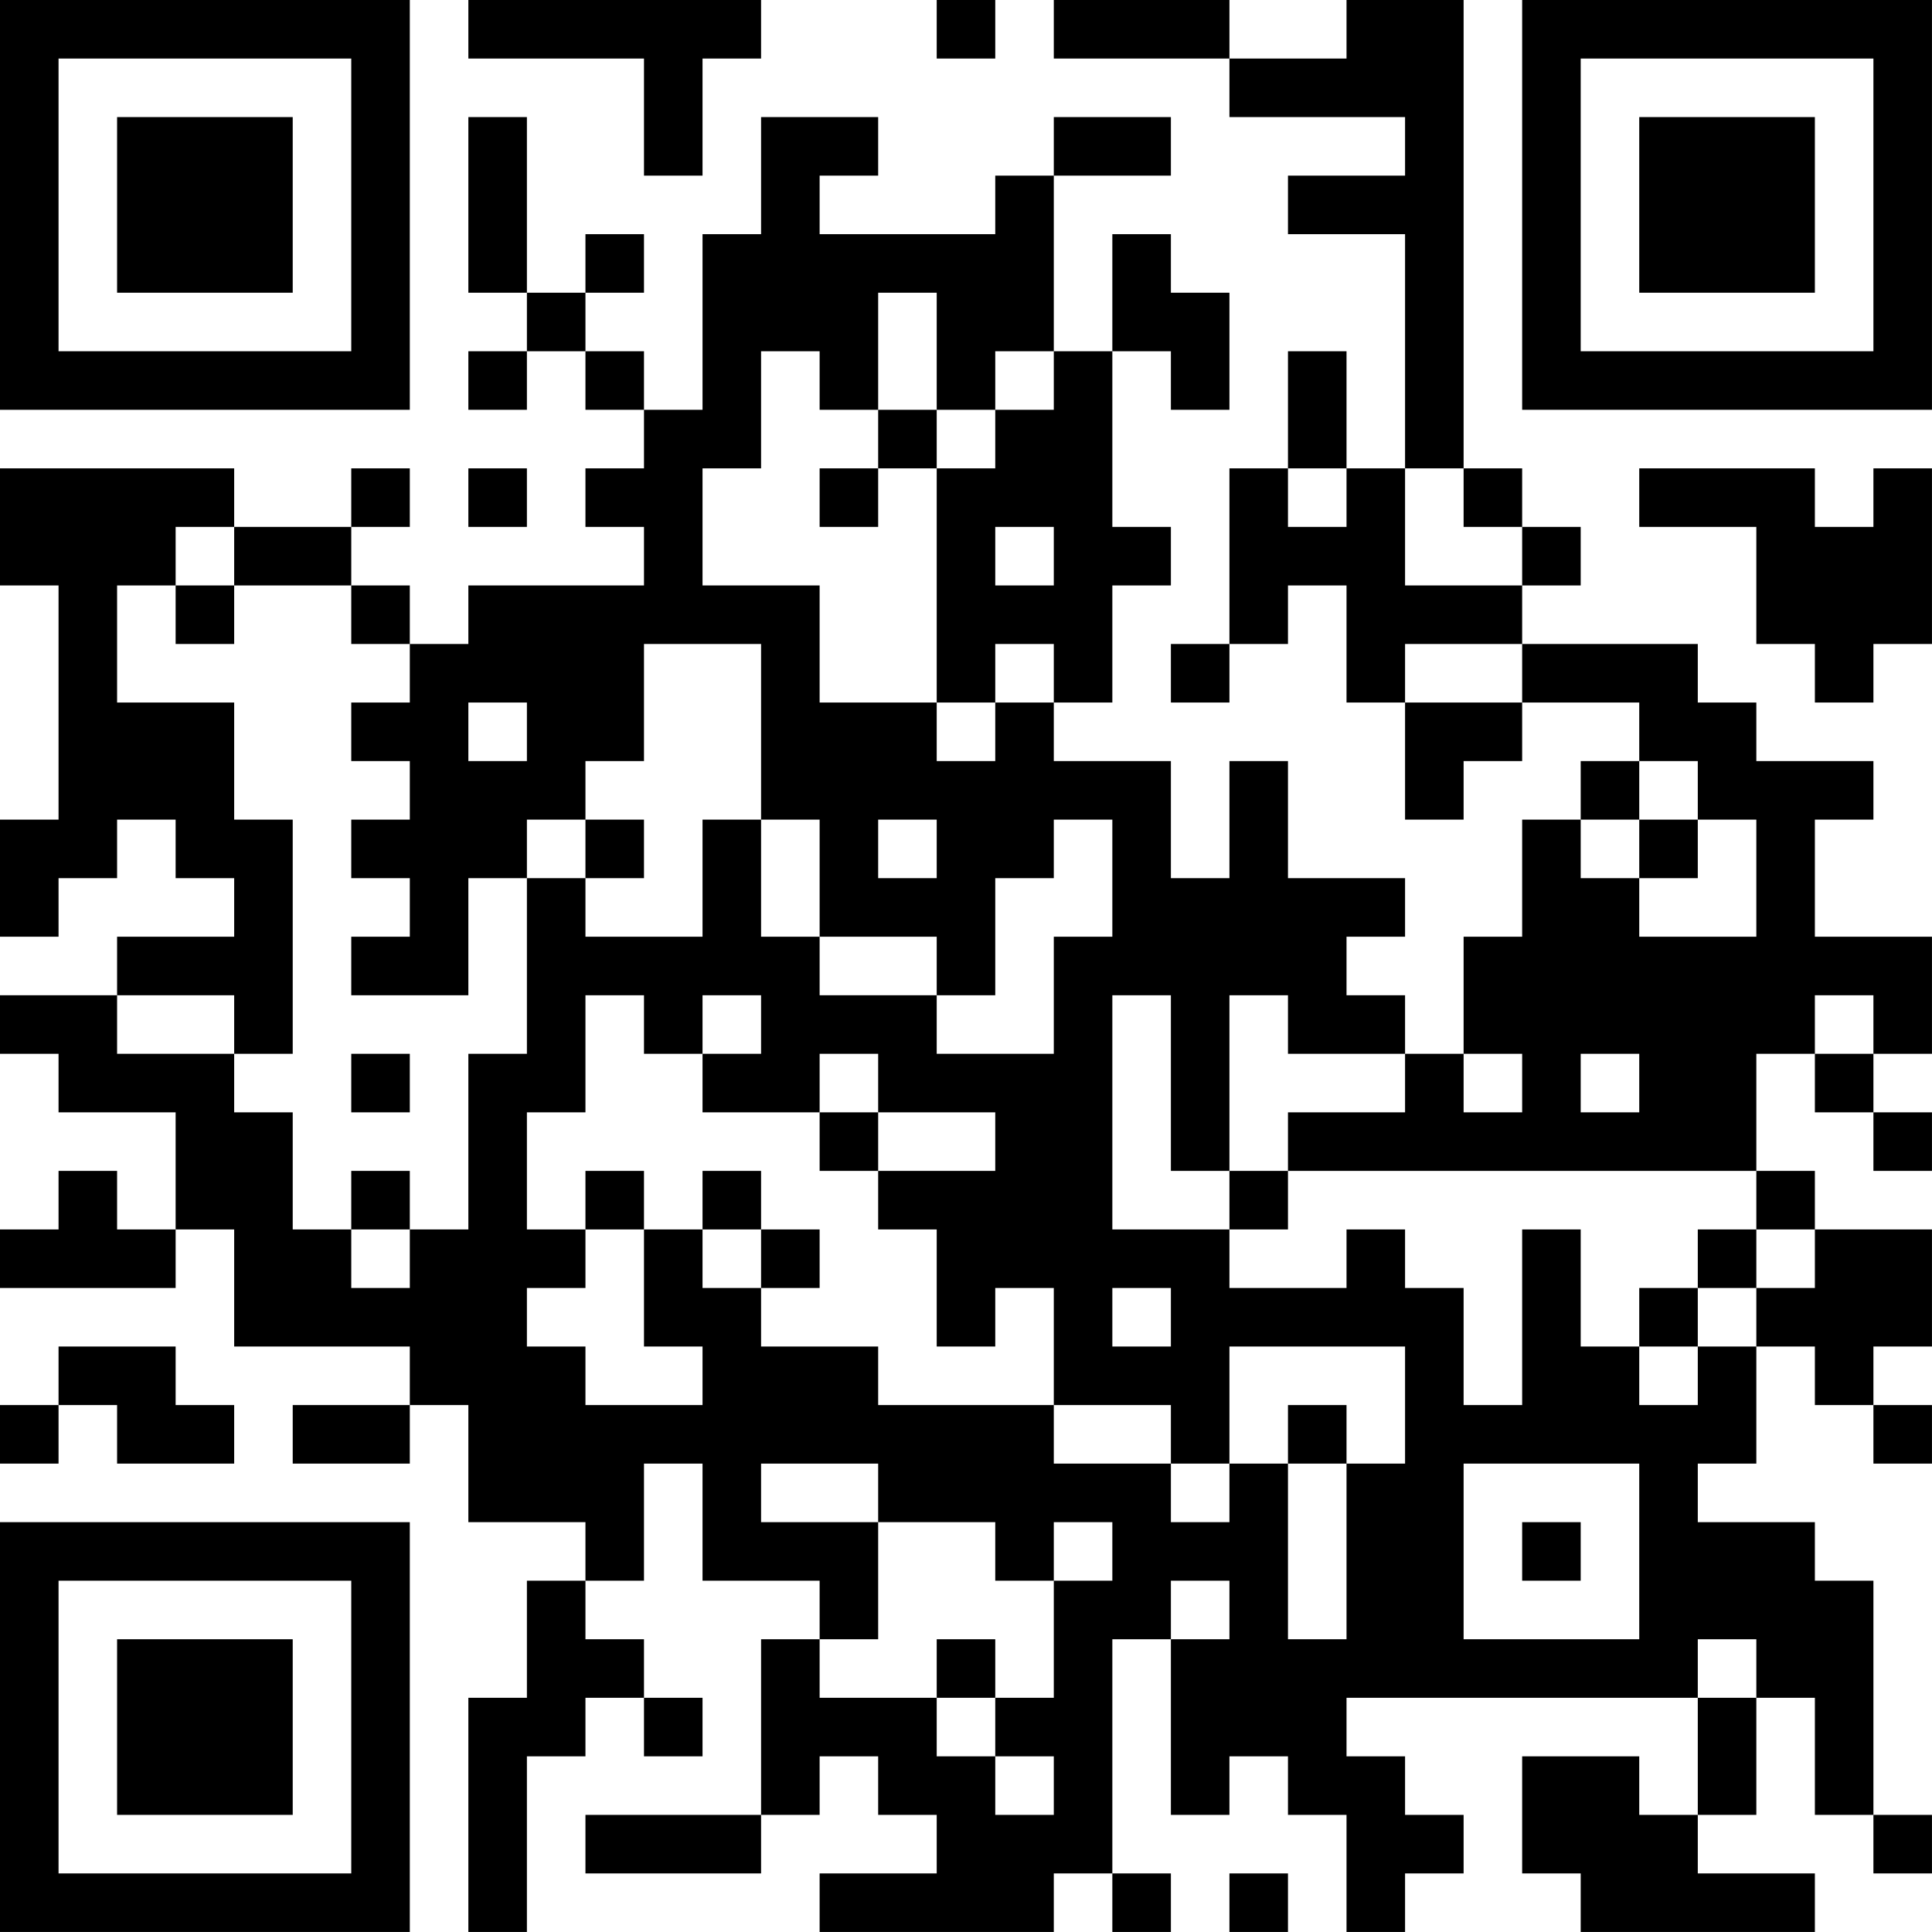 <?xml version="1.0" encoding="UTF-8"?>
<svg xmlns="http://www.w3.org/2000/svg" version="1.1" width="400" height="400" viewBox="0 0 400 400"><rect x="0" y="0" width="400" height="400" fill="#ffffff"/><g transform="scale(12.121)"><g transform="translate(0,0)"><path fill-rule="evenodd" d="M8 0L8 1L11 1L11 3L12 3L12 1L13 1L13 0ZM16 0L16 1L17 1L17 0ZM18 0L18 1L21 1L21 2L24 2L24 3L22 3L22 4L24 4L24 8L23 8L23 6L22 6L22 8L21 8L21 11L20 11L20 12L21 12L21 11L22 11L22 10L23 10L23 12L24 12L24 14L25 14L25 13L26 13L26 12L28 12L28 13L27 13L27 14L26 14L26 16L25 16L25 18L24 18L24 17L23 17L23 16L24 16L24 15L22 15L22 13L21 13L21 15L20 15L20 13L18 13L18 12L19 12L19 10L20 10L20 9L19 9L19 6L20 6L20 7L21 7L21 5L20 5L20 4L19 4L19 6L18 6L18 3L20 3L20 2L18 2L18 3L17 3L17 4L14 4L14 3L15 3L15 2L13 2L13 4L12 4L12 7L11 7L11 6L10 6L10 5L11 5L11 4L10 4L10 5L9 5L9 2L8 2L8 5L9 5L9 6L8 6L8 7L9 7L9 6L10 6L10 7L11 7L11 8L10 8L10 9L11 9L11 10L8 10L8 11L7 11L7 10L6 10L6 9L7 9L7 8L6 8L6 9L4 9L4 8L0 8L0 10L1 10L1 14L0 14L0 16L1 16L1 15L2 15L2 14L3 14L3 15L4 15L4 16L2 16L2 17L0 17L0 18L1 18L1 19L3 19L3 21L2 21L2 20L1 20L1 21L0 21L0 22L3 22L3 21L4 21L4 23L7 23L7 24L5 24L5 25L7 25L7 24L8 24L8 26L10 26L10 27L9 27L9 29L8 29L8 33L9 33L9 30L10 30L10 29L11 29L11 30L12 30L12 29L11 29L11 28L10 28L10 27L11 27L11 25L12 25L12 27L14 27L14 28L13 28L13 31L10 31L10 32L13 32L13 31L14 31L14 30L15 30L15 31L16 31L16 32L14 32L14 33L18 33L18 32L19 32L19 33L20 33L20 32L19 32L19 28L20 28L20 31L21 31L21 30L22 30L22 31L23 31L23 33L24 33L24 32L25 32L25 31L24 31L24 30L23 30L23 29L29 29L29 31L28 31L28 30L26 30L26 32L27 32L27 33L31 33L31 32L29 32L29 31L30 31L30 29L31 29L31 31L32 31L32 32L33 32L33 31L32 31L32 27L31 27L31 26L29 26L29 25L30 25L30 23L31 23L31 24L32 24L32 25L33 25L33 24L32 24L32 23L33 23L33 21L31 21L31 20L30 20L30 18L31 18L31 19L32 19L32 20L33 20L33 19L32 19L32 18L33 18L33 16L31 16L31 14L32 14L32 13L30 13L30 12L29 12L29 11L26 11L26 10L27 10L27 9L26 9L26 8L25 8L25 0L23 0L23 1L21 1L21 0ZM15 5L15 7L14 7L14 6L13 6L13 8L12 8L12 10L14 10L14 12L16 12L16 13L17 13L17 12L18 12L18 11L17 11L17 12L16 12L16 8L17 8L17 7L18 7L18 6L17 6L17 7L16 7L16 5ZM15 7L15 8L14 8L14 9L15 9L15 8L16 8L16 7ZM8 8L8 9L9 9L9 8ZM22 8L22 9L23 9L23 8ZM24 8L24 10L26 10L26 9L25 9L25 8ZM28 8L28 9L30 9L30 11L31 11L31 12L32 12L32 11L33 11L33 8L32 8L32 9L31 9L31 8ZM3 9L3 10L2 10L2 12L4 12L4 14L5 14L5 18L4 18L4 17L2 17L2 18L4 18L4 19L5 19L5 21L6 21L6 22L7 22L7 21L8 21L8 18L9 18L9 15L10 15L10 16L12 16L12 14L13 14L13 16L14 16L14 17L16 17L16 18L18 18L18 16L19 16L19 14L18 14L18 15L17 15L17 17L16 17L16 16L14 16L14 14L13 14L13 11L11 11L11 13L10 13L10 14L9 14L9 15L8 15L8 17L6 17L6 16L7 16L7 15L6 15L6 14L7 14L7 13L6 13L6 12L7 12L7 11L6 11L6 10L4 10L4 9ZM17 9L17 10L18 10L18 9ZM3 10L3 11L4 11L4 10ZM24 11L24 12L26 12L26 11ZM8 12L8 13L9 13L9 12ZM28 13L28 14L27 14L27 15L28 15L28 16L30 16L30 14L29 14L29 13ZM10 14L10 15L11 15L11 14ZM15 14L15 15L16 15L16 14ZM28 14L28 15L29 15L29 14ZM10 17L10 19L9 19L9 21L10 21L10 22L9 22L9 23L10 23L10 24L12 24L12 23L11 23L11 21L12 21L12 22L13 22L13 23L15 23L15 24L18 24L18 25L20 25L20 26L21 26L21 25L22 25L22 28L23 28L23 25L24 25L24 23L21 23L21 25L20 25L20 24L18 24L18 22L17 22L17 23L16 23L16 21L15 21L15 20L17 20L17 19L15 19L15 18L14 18L14 19L12 19L12 18L13 18L13 17L12 17L12 18L11 18L11 17ZM19 17L19 21L21 21L21 22L23 22L23 21L24 21L24 22L25 22L25 24L26 24L26 21L27 21L27 23L28 23L28 24L29 24L29 23L30 23L30 22L31 22L31 21L30 21L30 20L22 20L22 19L24 19L24 18L22 18L22 17L21 17L21 20L20 20L20 17ZM31 17L31 18L32 18L32 17ZM6 18L6 19L7 19L7 18ZM25 18L25 19L26 19L26 18ZM27 18L27 19L28 19L28 18ZM14 19L14 20L15 20L15 19ZM6 20L6 21L7 21L7 20ZM10 20L10 21L11 21L11 20ZM12 20L12 21L13 21L13 22L14 22L14 21L13 21L13 20ZM21 20L21 21L22 21L22 20ZM29 21L29 22L28 22L28 23L29 23L29 22L30 22L30 21ZM19 22L19 23L20 23L20 22ZM1 23L1 24L0 24L0 25L1 25L1 24L2 24L2 25L4 25L4 24L3 24L3 23ZM22 24L22 25L23 25L23 24ZM13 25L13 26L15 26L15 28L14 28L14 29L16 29L16 30L17 30L17 31L18 31L18 30L17 30L17 29L18 29L18 27L19 27L19 26L18 26L18 27L17 27L17 26L15 26L15 25ZM25 25L25 28L28 28L28 25ZM26 26L26 27L27 27L27 26ZM20 27L20 28L21 28L21 27ZM16 28L16 29L17 29L17 28ZM29 28L29 29L30 29L30 28ZM21 32L21 33L22 33L22 32ZM0 0L0 7L7 7L7 0ZM1 1L1 6L6 6L6 1ZM2 2L2 5L5 5L5 2ZM26 0L26 7L33 7L33 0ZM27 1L27 6L32 6L32 1ZM28 2L28 5L31 5L31 2ZM0 26L0 33L7 33L7 26ZM1 27L1 32L6 32L6 27ZM2 28L2 31L5 31L5 28Z" fill="#000000"/></g></g></svg>
